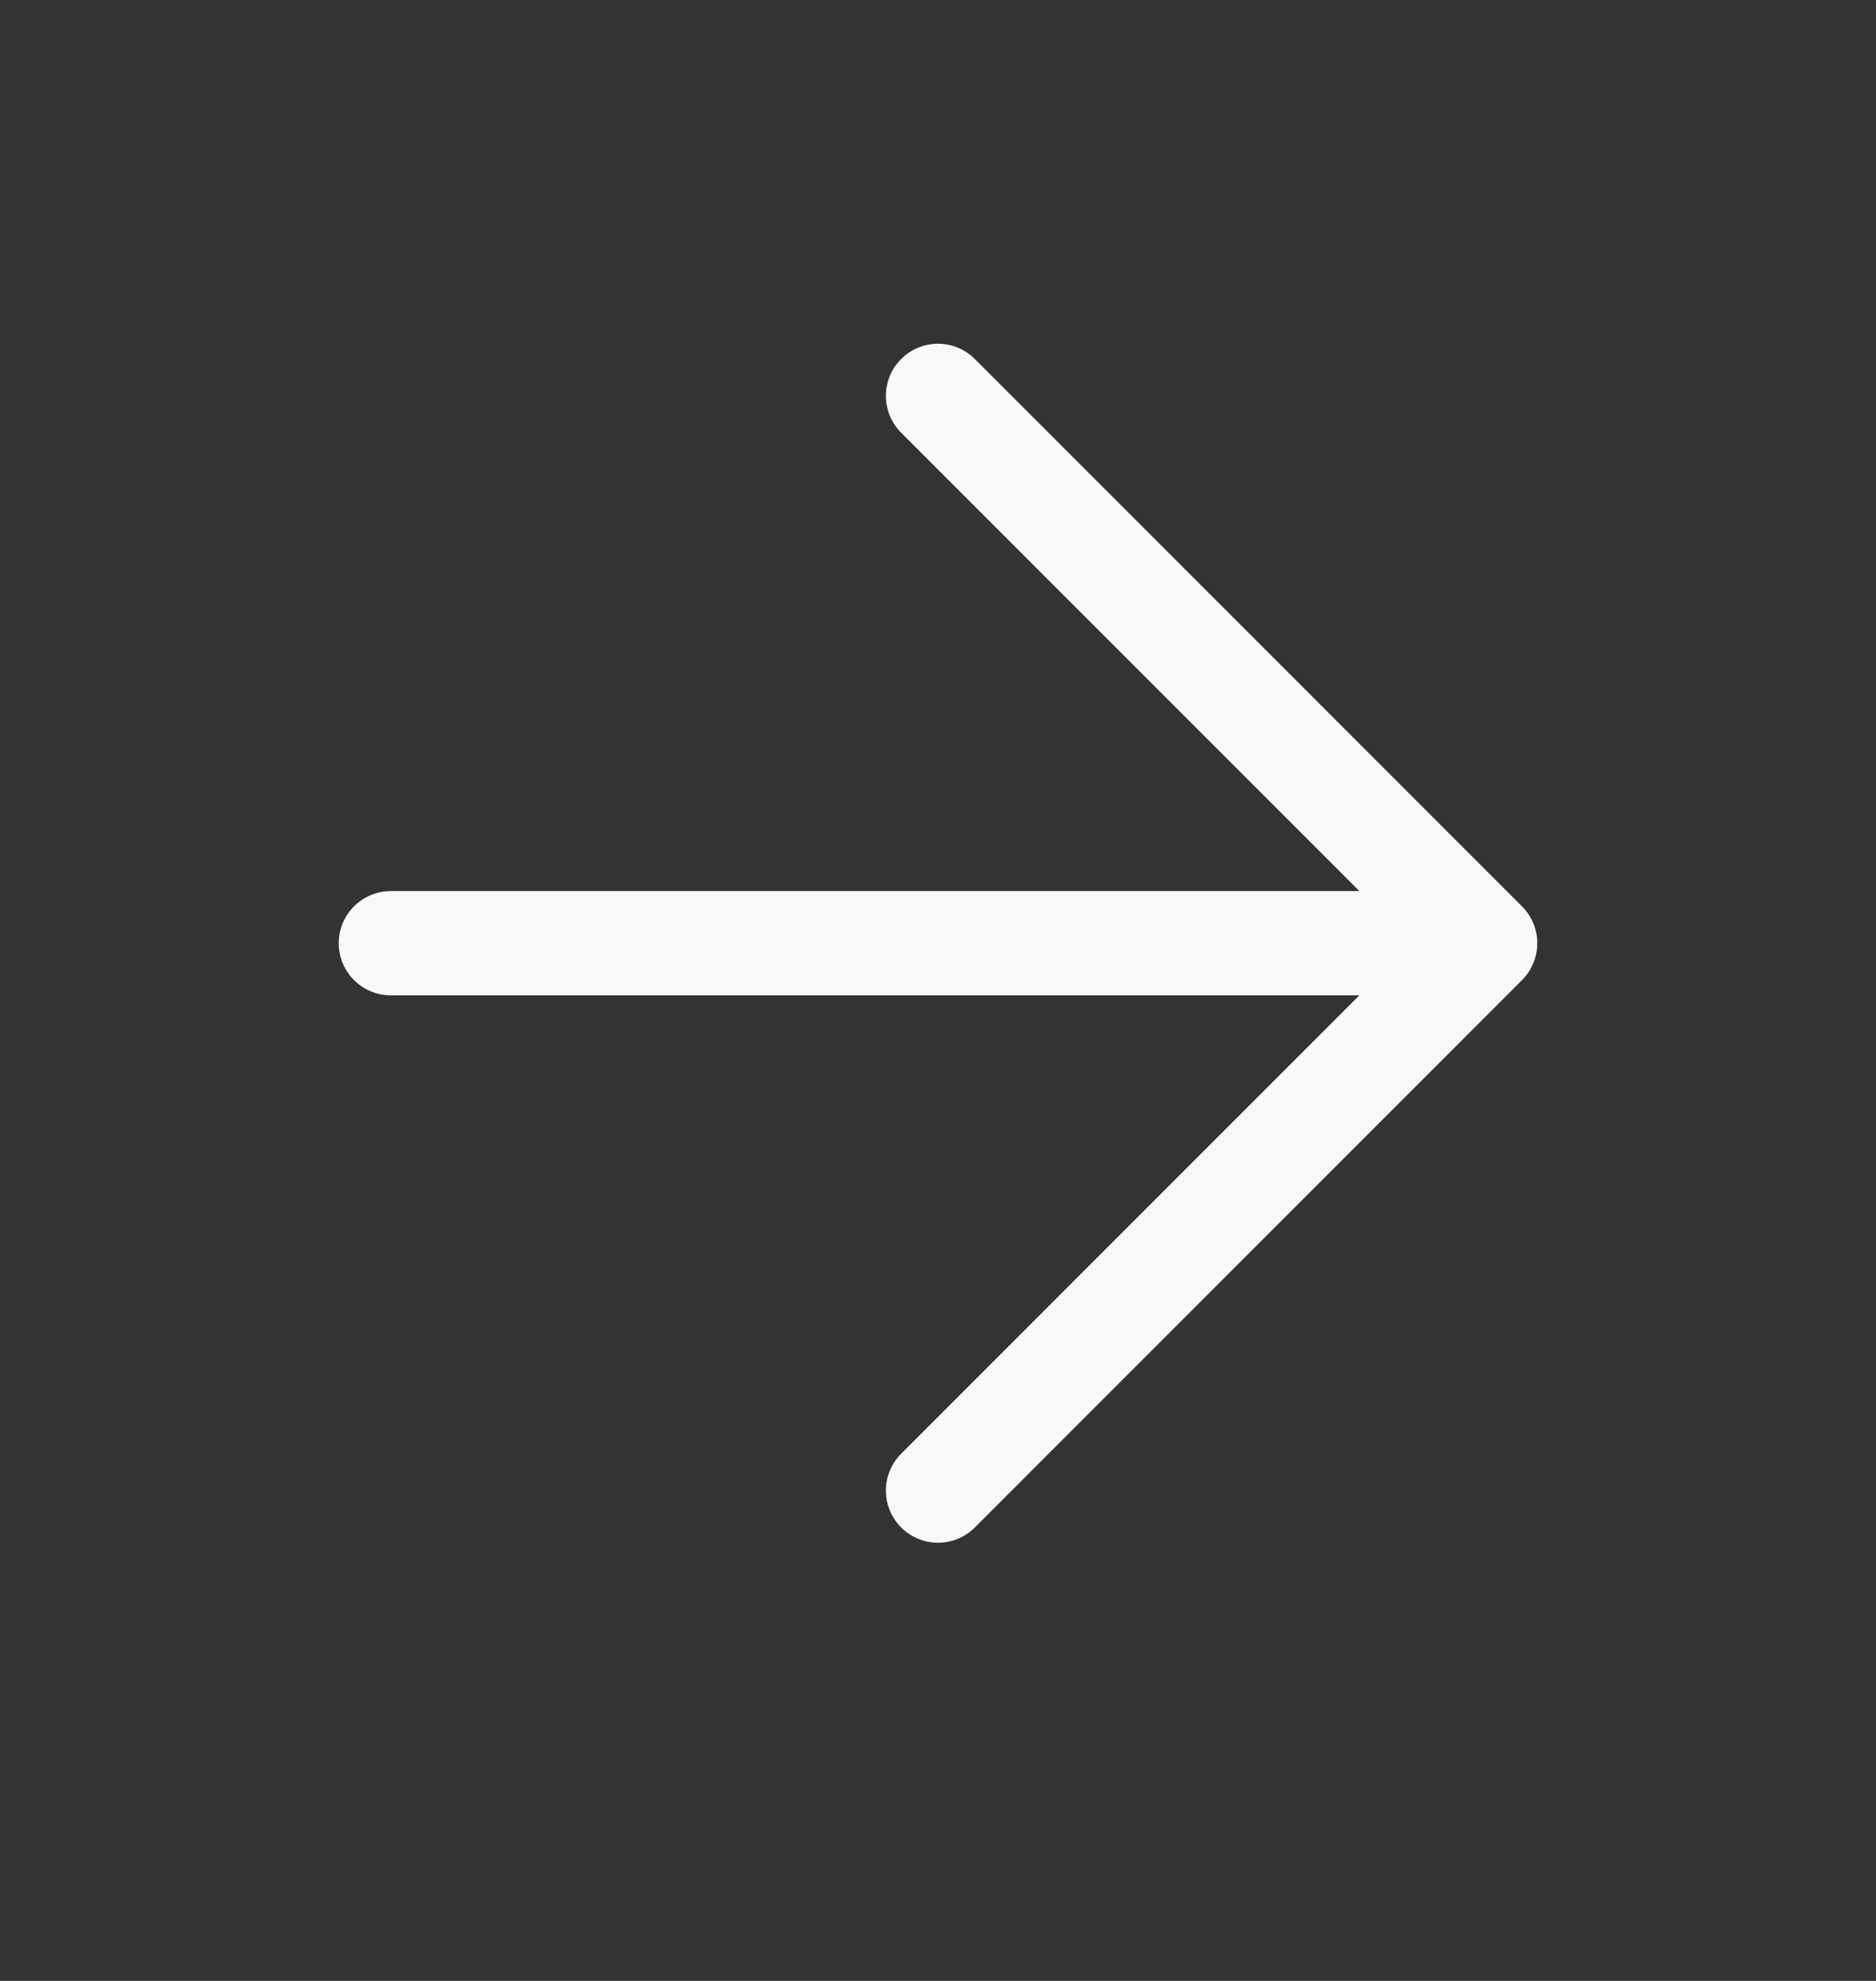<svg width="18" height="19" viewBox="0 0 18 19" fill="none" xmlns="http://www.w3.org/2000/svg">
<rect x="0" y="0" width="18" height="19" fill="#333333" stroke="none"/>
<path d="M3.75 9.047H14.25M14.25 9.047L9 3.797M14.25 9.047L9 14.297" stroke="#F6F9F8" stroke-linecap="round" stroke-linejoin="round"/>
</svg>
